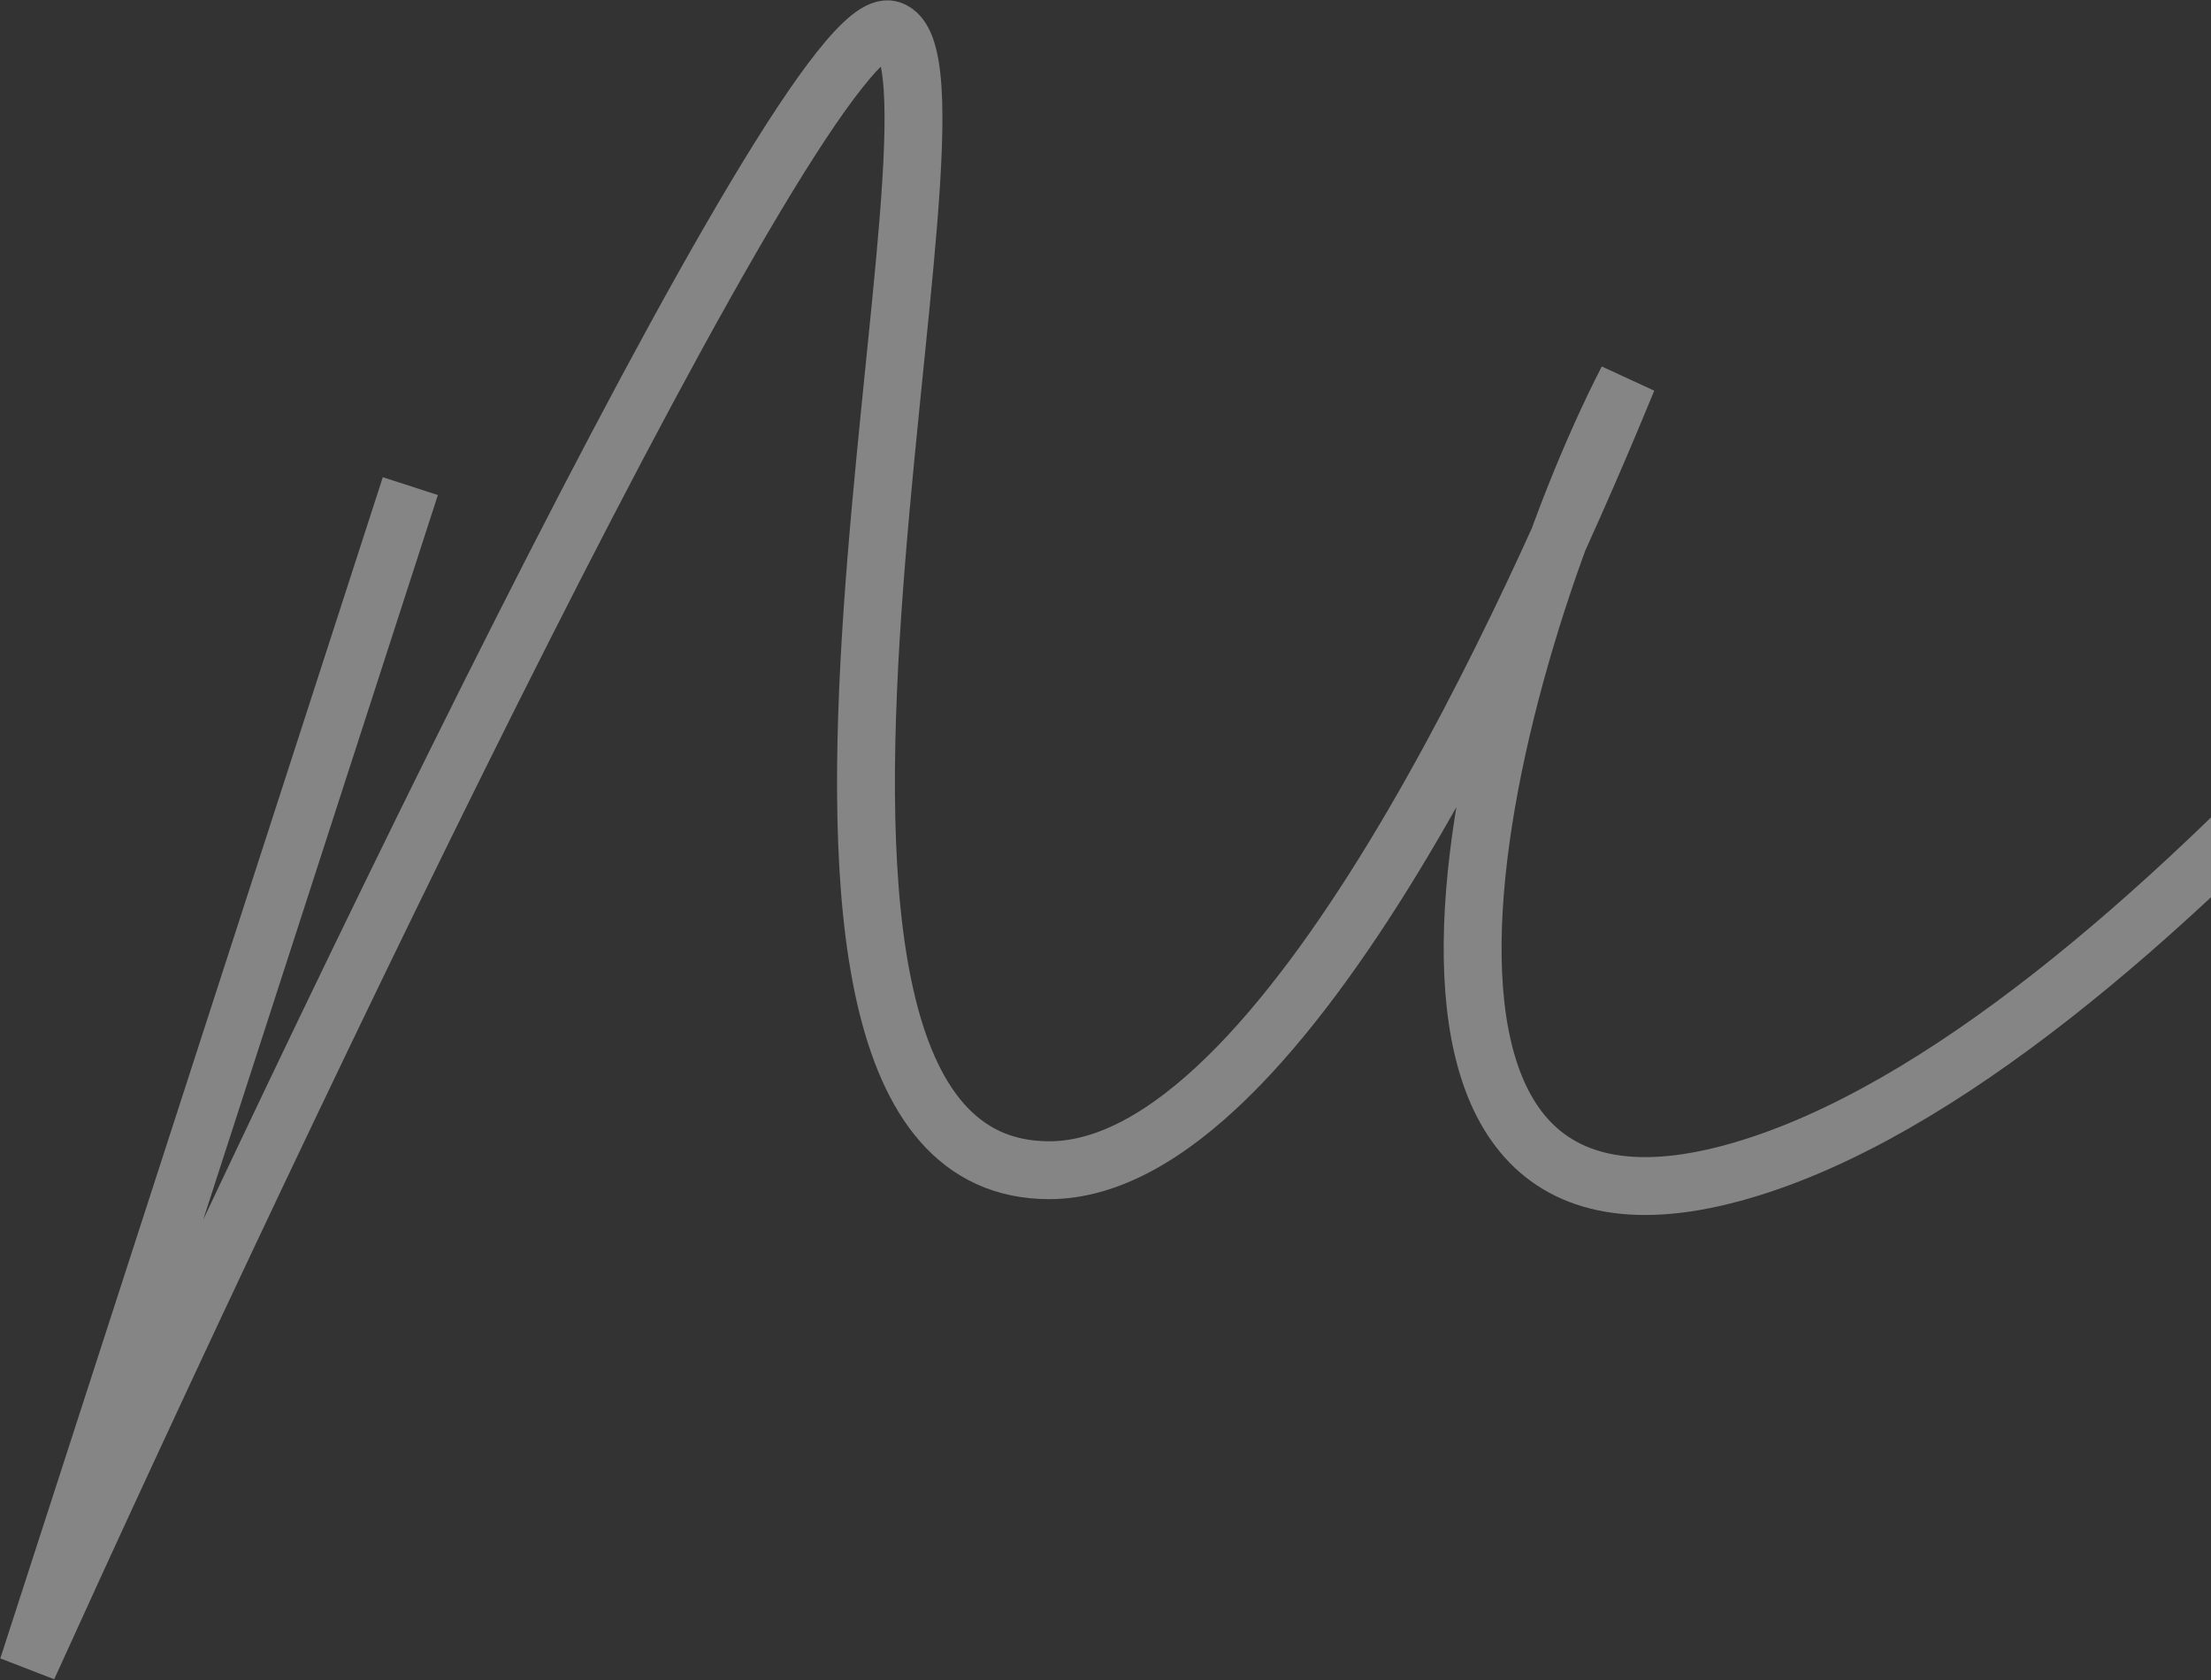 <?xml version="1.0" encoding="UTF-8"?> <svg xmlns="http://www.w3.org/2000/svg" width="1146" height="871" viewBox="0 0 1146 871" fill="none"><rect x="0" y="0" width="1146" height="871" fill="#333333" stroke="none"/> <path opacity="0.4" d="M212.691 252.009L14.428 864.38C145.325 575.767 418.013 1.913 461.59 15.4C516.061 32.257 354.673 606.673 543.83 606.673C666.982 606.673 796.905 310.298 843.567 196.84C769.64 340.696 684.103 671.03 903.205 606.673C1109.09 546.198 1363.56 204.895 1458.51 75.49" stroke="white" stroke-width="30"></path> </svg> 
